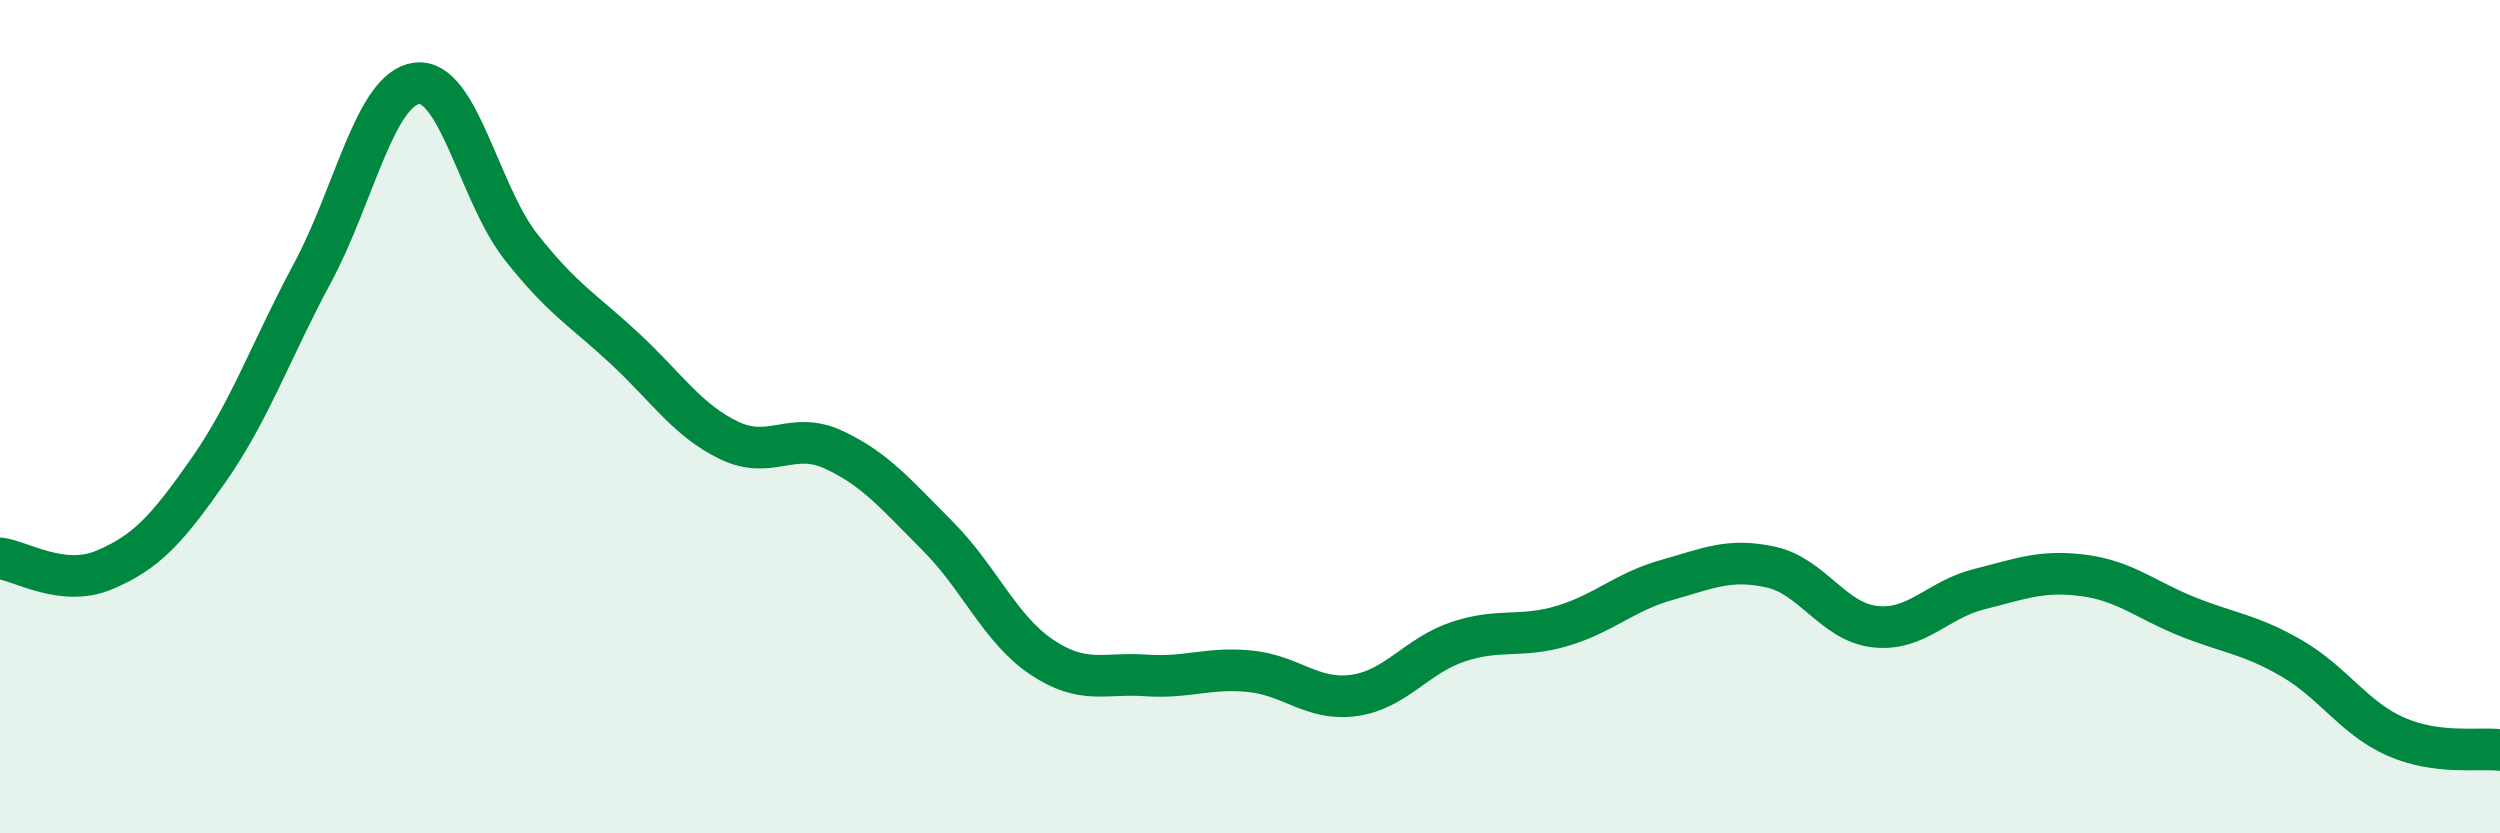 
    <svg width="60" height="20" viewBox="0 0 60 20" xmlns="http://www.w3.org/2000/svg">
      <path
        d="M 0,13.4 C 0.5,13.46 1.5,14.1 2.5,13.68 C 3.5,13.26 4,12.72 5,11.29 C 6,9.86 6.5,8.41 7.5,6.55 C 8.5,4.69 9,2.13 10,2 C 11,1.87 11.5,4.65 12.5,5.92 C 13.5,7.19 14,7.44 15,8.37 C 16,9.3 16.5,10.09 17.5,10.57 C 18.5,11.05 19,10.33 20,10.79 C 21,11.25 21.5,11.86 22.5,12.86 C 23.5,13.86 24,15.1 25,15.77 C 26,16.44 26.5,16.14 27.5,16.21 C 28.5,16.28 29,16.01 30,16.11 C 31,16.21 31.5,16.83 32.5,16.69 C 33.5,16.55 34,15.73 35,15.4 C 36,15.07 36.5,15.32 37.5,15.02 C 38.5,14.72 39,14.2 40,13.92 C 41,13.64 41.5,13.39 42.5,13.61 C 43.5,13.83 44,14.93 45,15.04 C 46,15.15 46.5,14.39 47.5,14.14 C 48.5,13.89 49,13.68 50,13.81 C 51,13.94 51.5,14.4 52.5,14.8 C 53.5,15.2 54,15.22 55,15.8 C 56,16.38 56.5,17.24 57.5,17.68 C 58.5,18.12 59.5,17.94 60,18L60 20L0 20Z"
        fill="#008740"
        opacity="0.1"
        stroke-linecap="round"
        stroke-linejoin="round"
      />
      <path
        d="M 0,13.4 C 0.5,13.46 1.5,14.1 2.5,13.68 C 3.5,13.26 4,12.72 5,11.29 C 6,9.86 6.5,8.41 7.5,6.55 C 8.5,4.69 9,2.13 10,2 C 11,1.87 11.5,4.65 12.5,5.92 C 13.5,7.19 14,7.44 15,8.37 C 16,9.3 16.5,10.09 17.5,10.57 C 18.5,11.05 19,10.33 20,10.79 C 21,11.25 21.5,11.86 22.5,12.86 C 23.5,13.86 24,15.1 25,15.77 C 26,16.44 26.5,16.14 27.5,16.21 C 28.5,16.28 29,16.01 30,16.11 C 31,16.21 31.5,16.83 32.5,16.69 C 33.5,16.55 34,15.73 35,15.4 C 36,15.07 36.5,15.32 37.5,15.02 C 38.5,14.72 39,14.2 40,13.92 C 41,13.64 41.5,13.39 42.5,13.61 C 43.5,13.83 44,14.93 45,15.04 C 46,15.15 46.5,14.39 47.5,14.14 C 48.5,13.89 49,13.68 50,13.81 C 51,13.94 51.5,14.4 52.5,14.8 C 53.5,15.2 54,15.22 55,15.8 C 56,16.38 56.5,17.24 57.5,17.68 C 58.5,18.12 59.5,17.94 60,18"
        stroke="#008740"
        stroke-width="1"
        fill="none"
        stroke-linecap="round"
        stroke-linejoin="round"
      />
    </svg>
  